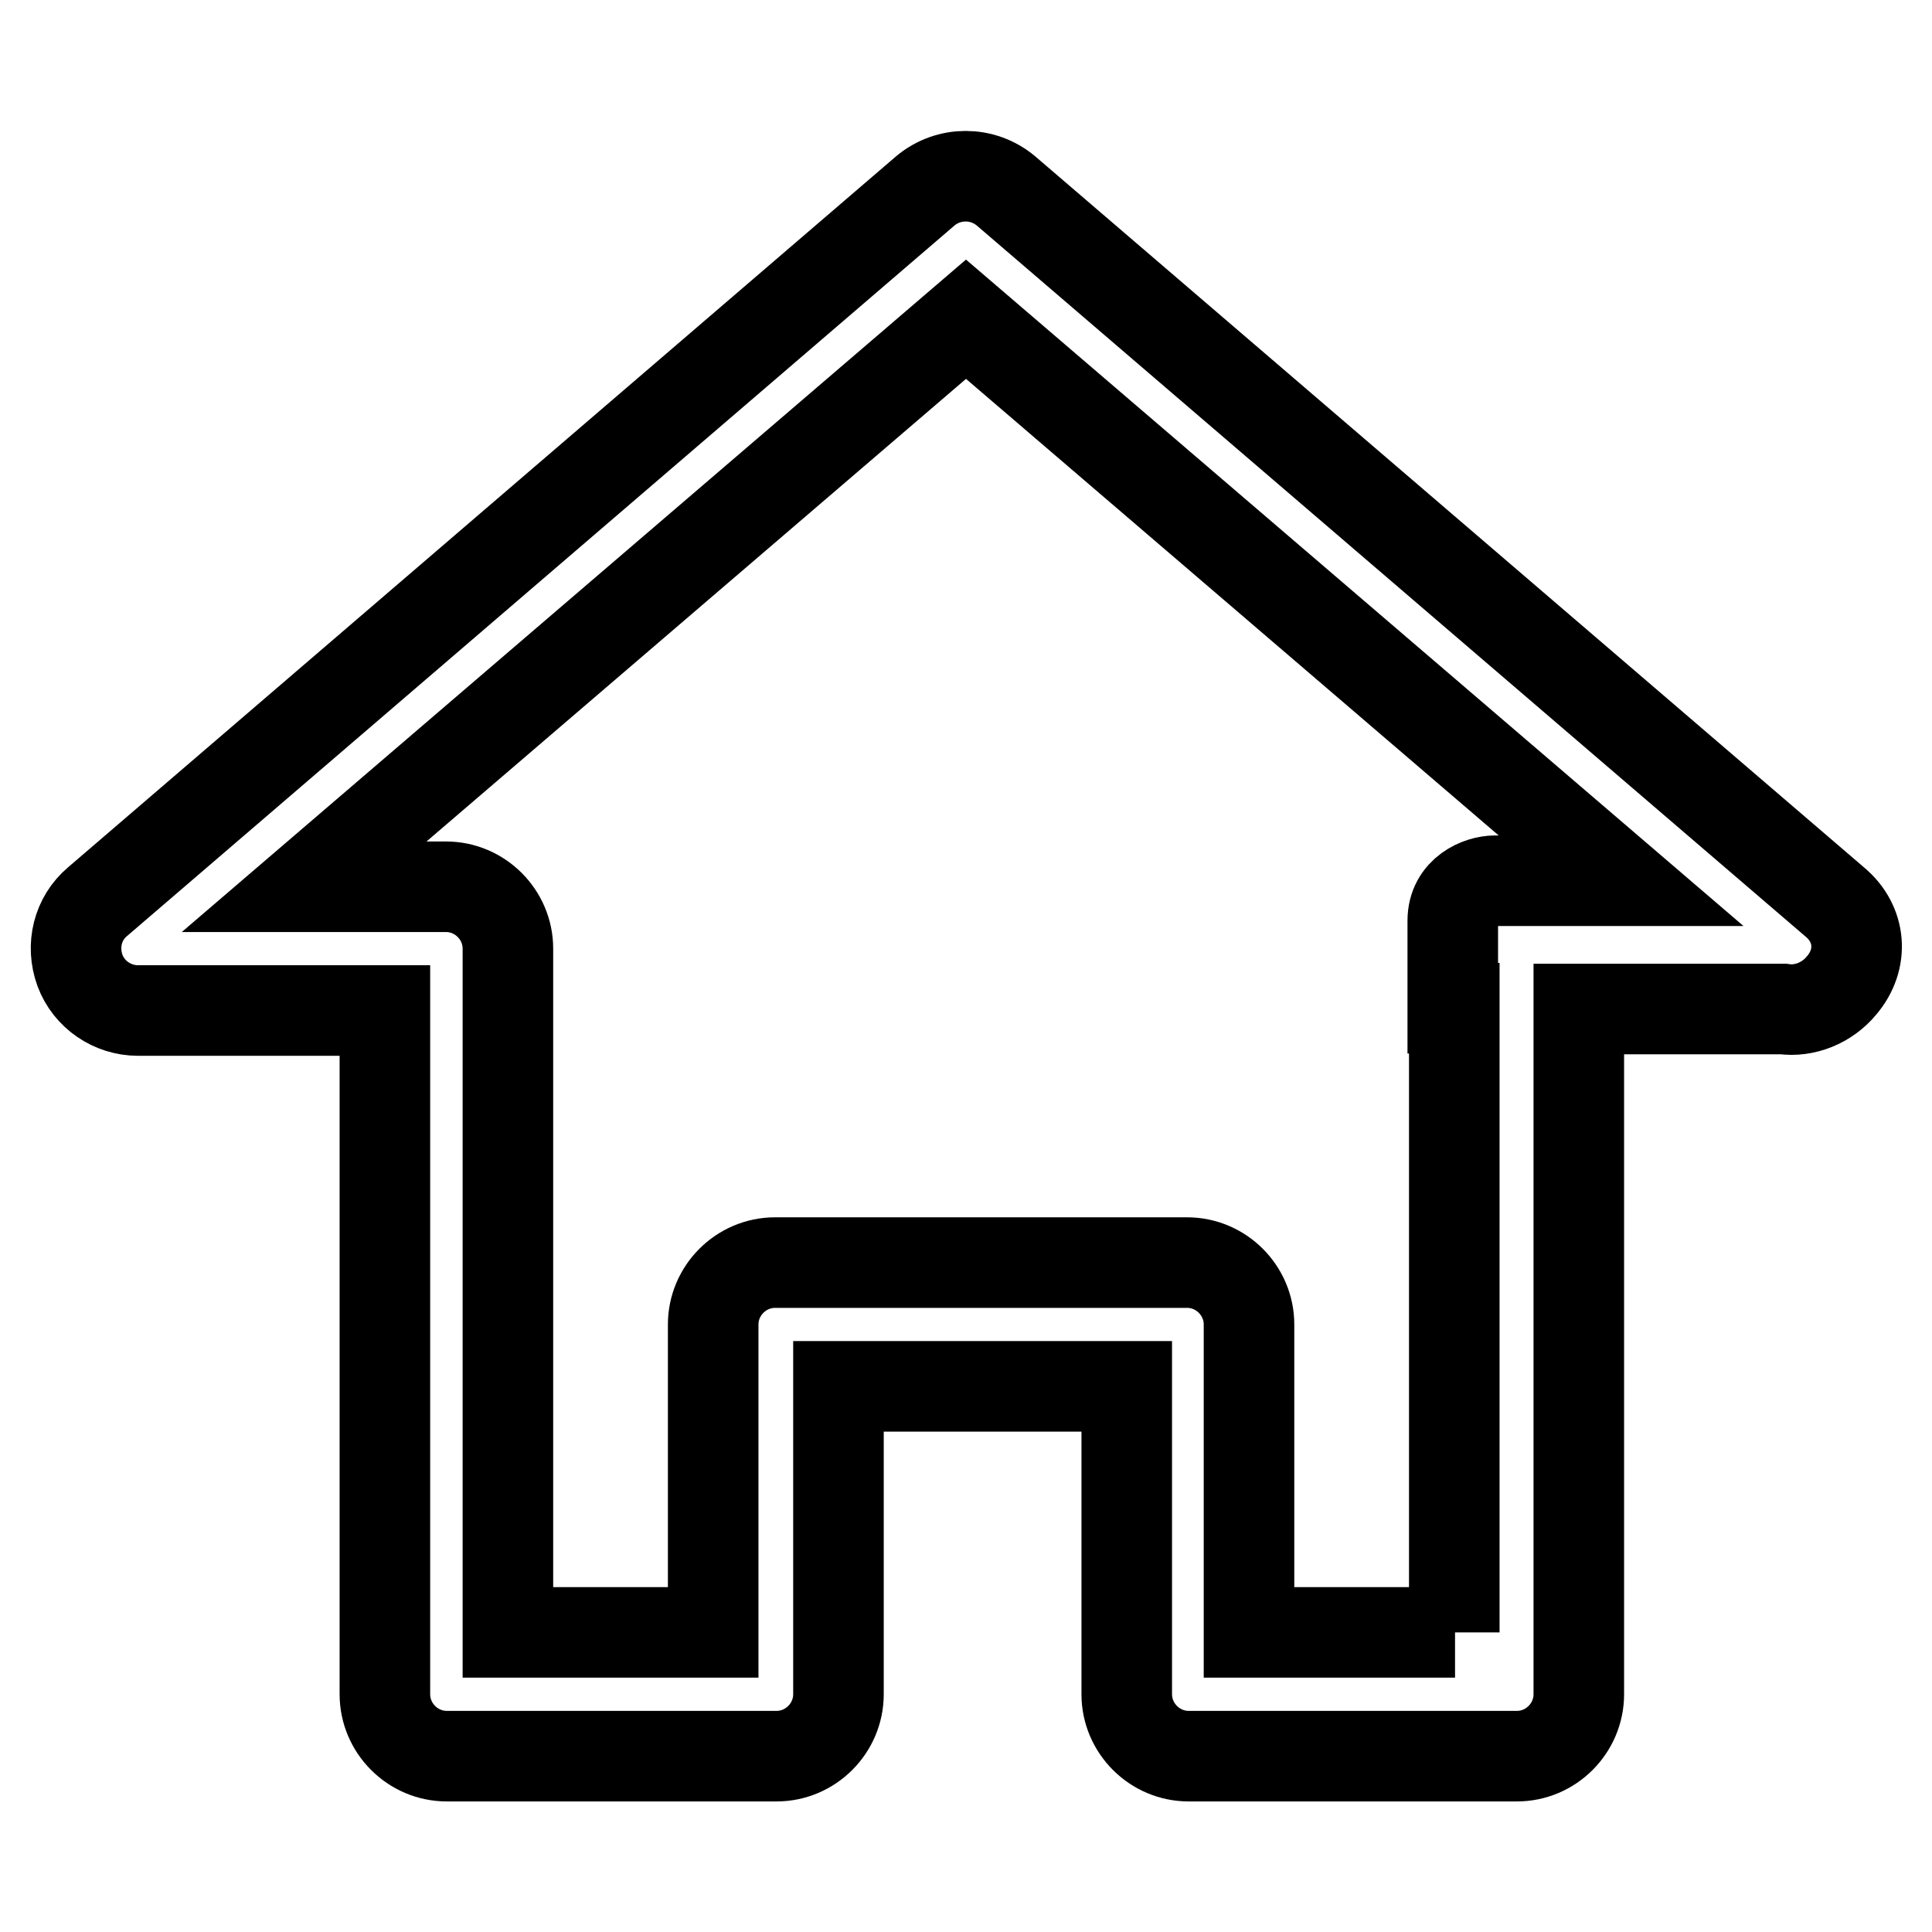 <?xml version="1.0" encoding="utf-8"?>
<!-- Svg Vector Icons : http://www.onlinewebfonts.com/icon -->
<!DOCTYPE svg PUBLIC "-//W3C//DTD SVG 1.1//EN" "http://www.w3.org/Graphics/SVG/1.1/DTD/svg11.dtd">
<svg version="1.1" xmlns="http://www.w3.org/2000/svg" xmlns:xlink="http://www.w3.org/1999/xlink" x="0px" y="0px" viewBox="0 0 256 256" enable-background="new 0 0 256 256" xml:space="preserve">
<g> <path stroke-width="12" fill-opacity="0" stroke="#000000"  d="M243.1,119.5L133.3,25.3c-3.1-2.6-7.6-2.6-10.7,0L12.9,119.5c-2.6,2.2-3.5,5.8-2.3,9.1 c1.2,3.2,4.3,5.3,7.7,5.3h32.7v90.6c0,4.5,3.7,8.2,8.2,8.2h43.7c4.5,0,8.2-3.7,8.2-8.2v-40.8h38.2v40.8c0,4.5,3.7,8.2,8.2,8.2H201 c4.5,0,8.2-3.7,8.2-8.2v-90.8h27.1c2.8,0.4,5.8-0.8,7.7-3.1C247,127.1,246.6,122.4,243.1,119.5z M192.8,216.3h-27.3v-40.8 c0-4.5-3.7-8.2-8.2-8.2h-54.6c-4.5,0-8.2,3.7-8.2,8.2v40.8H67.3v-90.6c0-4.5-3.7-8.2-8.2-8.2H40.3L128,42.3l86.8,74.4h-16.7 c-2,0-5.6,1.4-5.6,5.3c0,4.8,0,11.6,0,11.6h0.2V216.3z"/></g>
</svg>